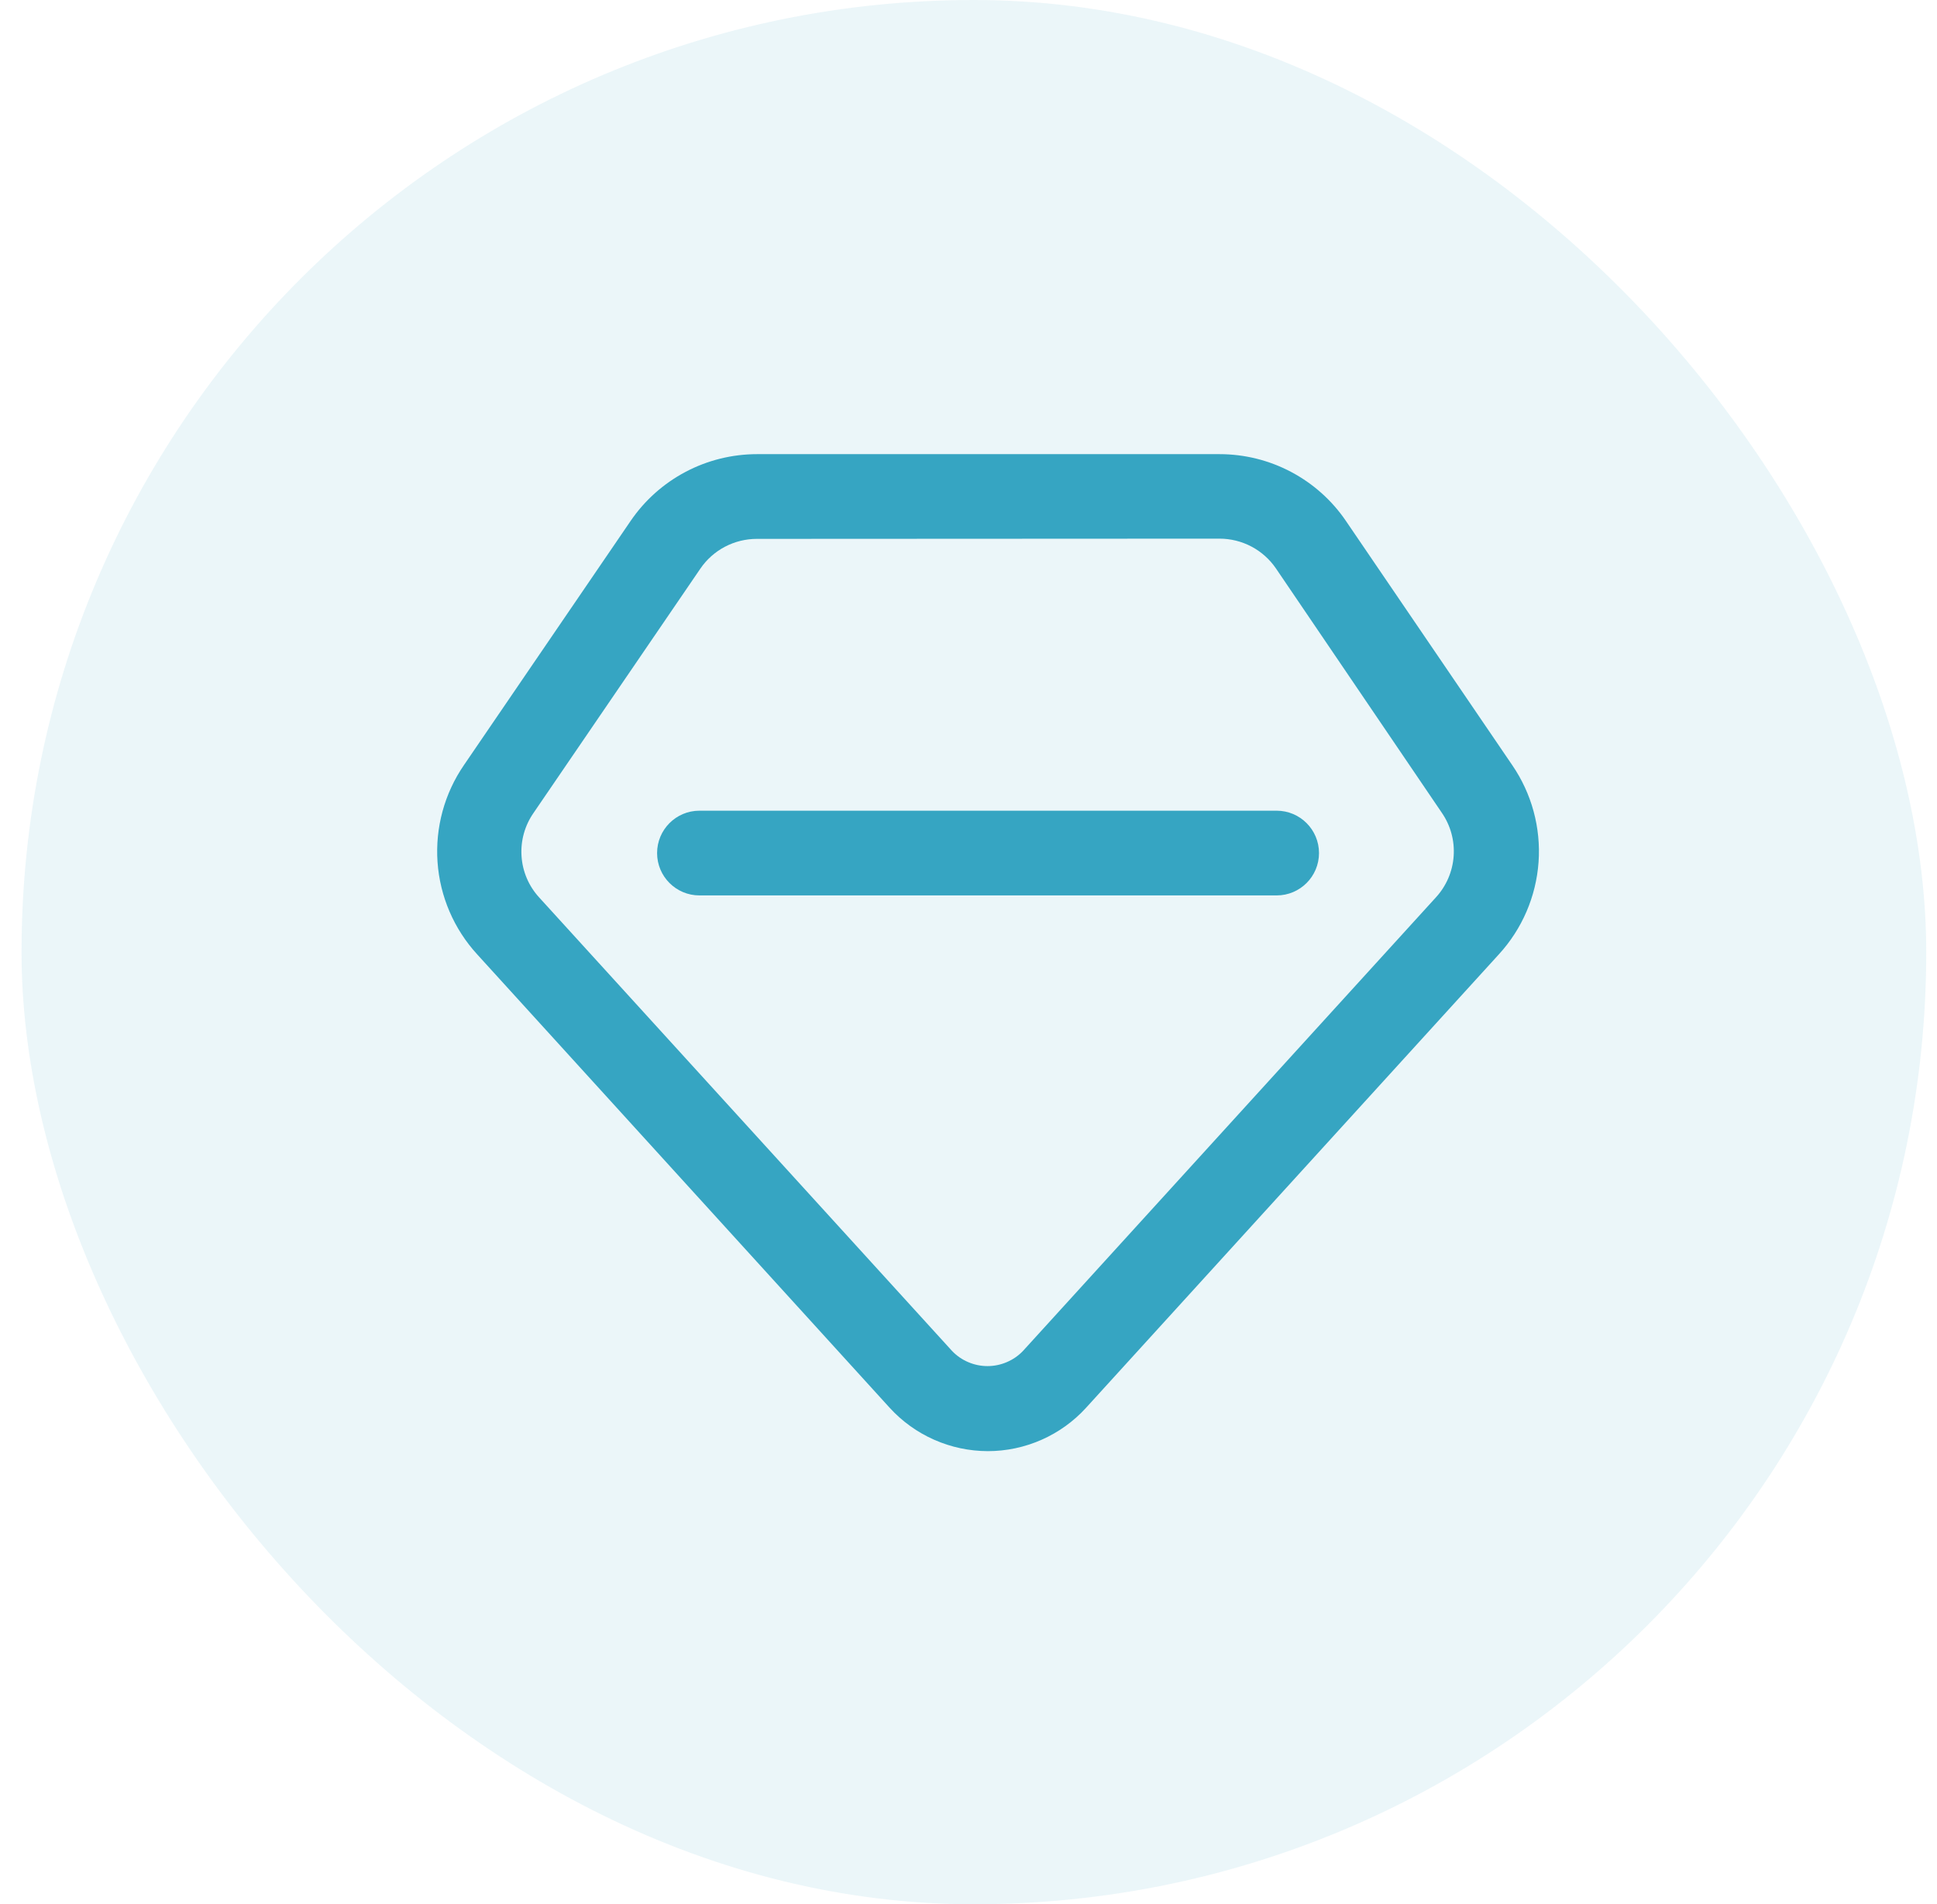 <svg xmlns="http://www.w3.org/2000/svg" width="60" height="59" viewBox="0 0 60 59" fill="none"><rect x="0.667" width="59" height="59" rx="29.5" fill="#36A5C2" fill-opacity="0.1"></rect><path fill-rule="evenodd" clip-rule="evenodd" d="M20.354 26.431C20.354 25.706 20.941 25.118 21.666 25.118H39.545C40.27 25.118 40.857 25.706 40.857 26.431C40.857 27.155 40.27 27.743 39.545 27.743H21.666C20.941 27.743 20.354 27.155 20.354 26.431Z" fill="#36A5C2"></path><path d="M30.599 44.961C30.026 44.96 29.46 44.84 28.936 44.608C28.412 44.377 27.942 44.038 27.556 43.615L14.781 29.569C14.06 28.782 13.627 27.773 13.553 26.709C13.479 25.644 13.767 24.585 14.371 23.705L19.534 16.14C19.969 15.502 20.554 14.98 21.236 14.62C21.919 14.259 22.68 14.071 23.452 14.071H37.774C38.547 14.071 39.307 14.259 39.99 14.62C40.673 14.981 41.258 15.503 41.692 16.142L46.843 23.707C47.446 24.587 47.733 25.646 47.658 26.71C47.582 27.775 47.149 28.782 46.428 29.569L33.642 43.617C33.257 44.04 32.787 44.378 32.263 44.609C31.738 44.841 31.172 44.961 30.599 44.961ZM23.443 16.696C23.099 16.696 22.759 16.78 22.453 16.941C22.148 17.102 21.887 17.335 21.693 17.62L16.529 25.184C16.255 25.576 16.123 26.05 16.155 26.527C16.186 27.005 16.38 27.457 16.704 27.809L29.49 41.856C29.632 42.005 29.802 42.123 29.991 42.203C30.18 42.284 30.383 42.326 30.589 42.326C30.794 42.326 30.997 42.284 31.186 42.203C31.375 42.123 31.546 42.005 31.688 41.856L44.477 27.805C44.8 27.453 44.995 27.002 45.028 26.525C45.062 26.048 44.932 25.574 44.66 25.18L39.524 17.613C39.33 17.328 39.069 17.095 38.764 16.934C38.459 16.773 38.119 16.689 37.774 16.689L23.443 16.696Z" fill="#36A5C2"></path></svg>